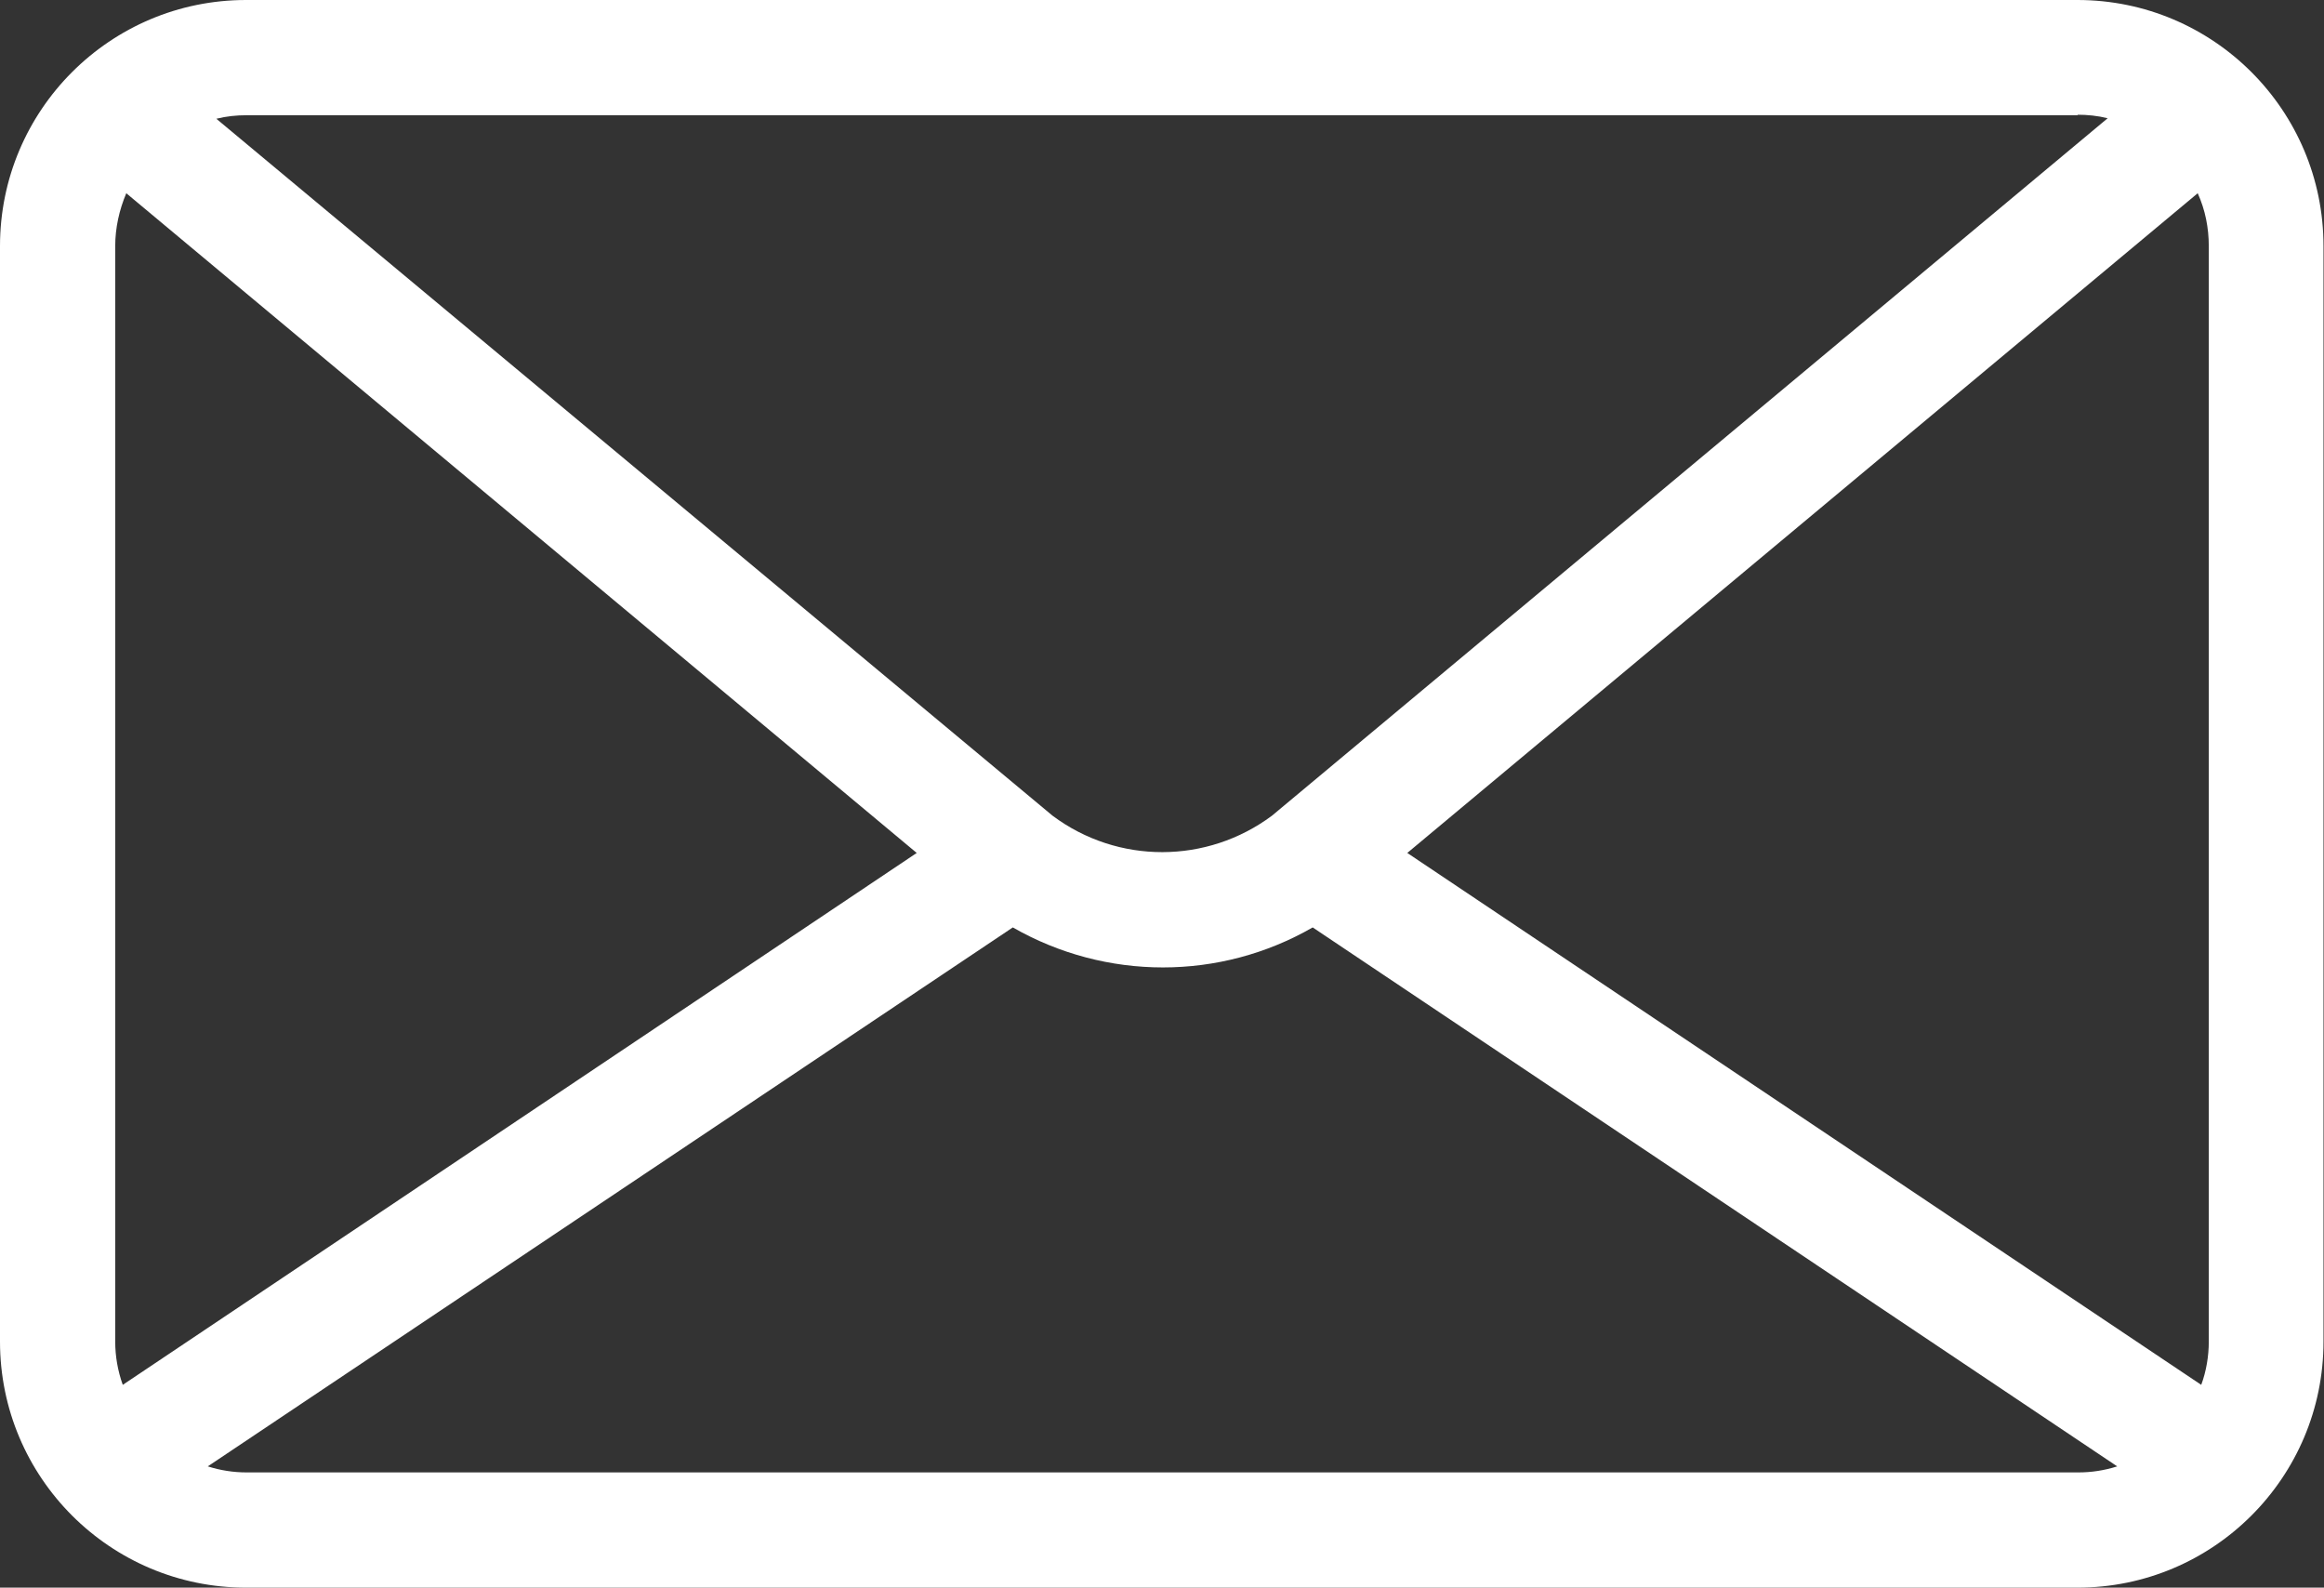 <?xml version="1.0" encoding="UTF-8"?>
<svg id="Ebene_1" data-name="Ebene 1" xmlns="http://www.w3.org/2000/svg" width="46.19" height="31.55" viewBox="0 0 46.19 31.55">
  <rect x="0" y="0" width="46.19" height="31.55" fill="#333333" stroke="none"/>
  <g id="Gruppe_59" data-name="Gruppe 59">
    <path id="Pfad_125" data-name="Pfad 125" d="m41.29,0H4.89C2.19,0,0,2.19,0,4.89v21.77c0,2.7,2.19,4.89,4.89,4.89h36.4c2.7,0,4.89-2.19,4.89-4.89V4.89c0-2.7-2.19-4.89-4.89-4.89Zm-13.32,16.95l15.71-13.11c.15.33.22.69.22,1.05v21.77c0,.29-.05.59-.15.86l-15.78-10.57Zm13.32-14.67c.2,0,.4.02.6.07l-16.61,13.86c-1.29.96-3.06.97-4.36,0L4.3,2.36c.2-.05.4-.07.6-.07h36.4ZM2.44,27.52c-.1-.28-.15-.57-.15-.86V4.89c0-.36.08-.72.22-1.05l15.71,13.11L2.44,27.52Zm2.46,1.74c-.26,0-.52-.04-.77-.12l16-10.71c1.85,1.06,4.12,1.06,5.96,0l15.99,10.71c-.25.08-.51.12-.77.12H4.9Z" style="fill: #fff;"/>
  </g>
</svg>